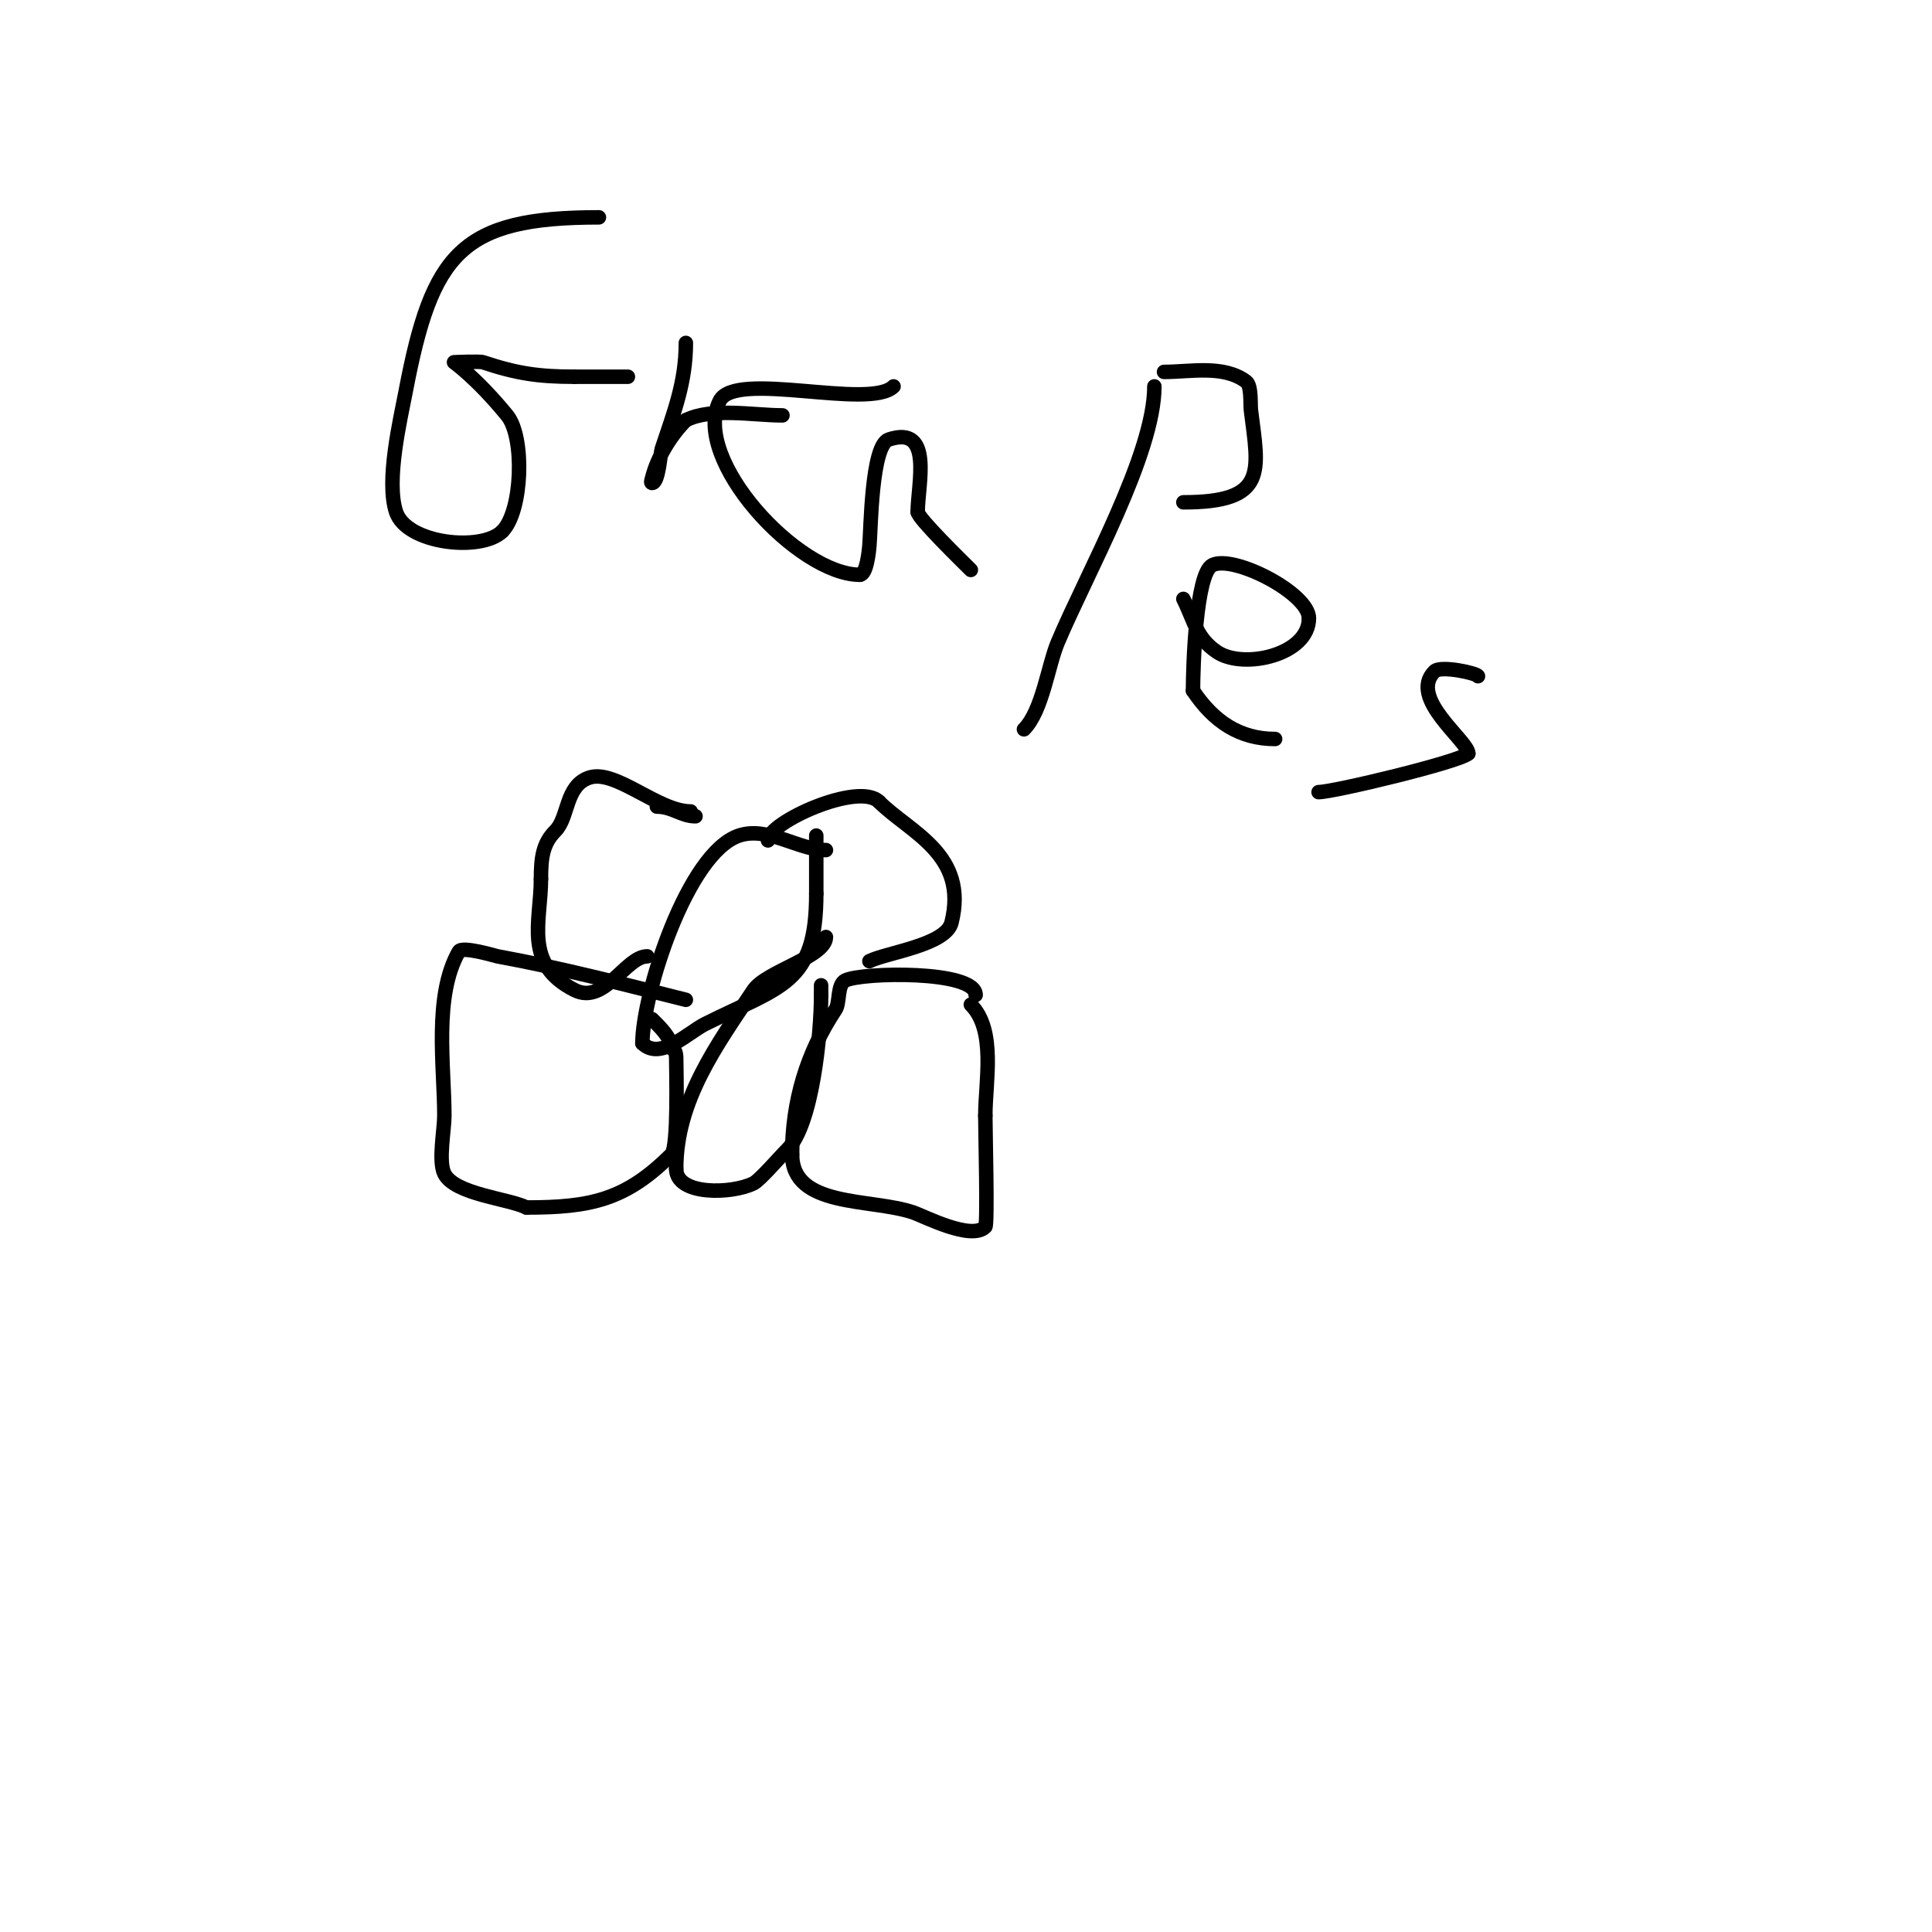 <svg viewBox='0 0 400 400' version='1.1' xmlns='http://www.w3.org/2000/svg' xmlns:xlink='http://www.w3.org/1999/xlink'><g fill='none' stroke='#000000' stroke-width='3' stroke-linecap='round' stroke-linejoin='round'><path d='M142,207c-13.036,-3.259 -25.775,-6.595 -39,-9c-0.345,-0.063 -7.326,-2.18 -8,-1c-5.279,9.238 -3,23.847 -3,34c0,2.972 -1.29,9.42 0,12c2.144,4.287 13.306,5.153 17,7'/><path d='M109,250c13.321,0 20.558,-1.558 30,-11c1.481,-1.481 1,-17.675 1,-20c0,-0.745 -0.255,-2 -1,-2'/><path d='M139,217c0,-2.161 -2.445,-4.445 -4,-6'/><path d='M202,206c0,-5.159 -23.557,-4.721 -27,-3c-1.7,0.85 -1.086,4.628 -2,6c-5.986,8.979 -9,19.098 -9,30'/><path d='M164,239c0,11.068 16.181,9.06 25,12c2.271,0.757 12.077,5.923 15,3c0.506,-0.506 0,-19.782 0,-23'/><path d='M204,231c0,-7.057 2.289,-17.711 -3,-23'/><path d='M171,176c-5.637,0 -12.05,-4.983 -18,-3c-10.684,3.561 -20,32.838 -20,43'/><path d='M133,216c3.685,3.685 9.504,-2.252 13,-4c15.939,-7.97 23,-8.245 23,-27'/><path d='M169,185c0,-4 0,-8 0,-12'/><path d='M171,194c0,4.129 -12.386,7.08 -15,11c-7.577,11.366 -16,22.746 -16,37'/><path d='M140,242c0,5.563 11.555,5.222 16,3c1.343,-0.672 5.296,-5.296 7,-7c5.177,-5.177 7,-23.845 7,-32'/><path d='M170,206c0,-0.667 0,-1.333 0,-2'/><path d='M143,168c-6.777,0 -15.592,-8.803 -21,-7c-4.997,1.666 -4.232,8.232 -7,11c-2.653,2.653 -3,5.639 -3,10'/><path d='M112,182c0,8.814 -3.704,17.648 7,23c6.188,3.094 10.526,-7 15,-7'/><path d='M180,199c3.552,-1.776 15.828,-3.311 17,-8c3.539,-14.157 -8.63,-18.63 -15,-25'/><path d='M182,166c-4.212,-4.212 -23,4.25 -23,8'/><path d='M136,167c3.222,0 5.069,2 8,2'/><path d='M124,45c-28.531,0 -34.55,7.387 -40,36c-1.079,5.666 -4.155,18.535 -2,25c2.22,6.659 17.736,8.264 22,4'/><path d='M104,110c4.19,-4.19 4.672,-19.513 1,-24c-6.271,-7.664 -11,-11 -11,-11c0,0 5.293,-0.236 6,0c6.958,2.319 11.461,3 19,3'/><path d='M119,78c3.667,0 7.333,0 11,0'/><path d='M142,71c0,8.136 -2.421,14.262 -5,22c-0.291,0.874 -0.631,7 -2,7c-0.333,0 -0.081,-0.677 0,-1c1.137,-4.548 4.117,-9.117 7,-12'/><path d='M142,87c5.384,-2.692 13.918,-1 20,-1'/><path d='M185,80c-4.935,4.935 -32.79,-3.421 -36,3c-6.04,12.08 16.292,36 29,36'/><path d='M178,119c1.433,0 1.899,-4.884 2,-6c0.312,-3.428 0.401,-20.8 4,-22c9.325,-3.108 6,9.247 6,15'/><path d='M190,106c0,1.254 9.351,10.351 11,12'/><path d='M239,80c0,13.968 -13.998,38.745 -20,53c-2.001,4.753 -3.191,14.191 -7,18'/><path d='M241,77c5.473,0 12.325,-1.506 17,2c1.157,0.868 0.828,4.624 1,6c1.571,12.565 3.531,19 -14,19'/><path d='M245,104'/><path d='M245,124c2.311,4.622 2.656,8.104 7,11c5.454,3.636 19,0.627 19,-7'/><path d='M271,128c0,-5.15 -15.604,-13.198 -20,-11c-3.409,1.705 -4,20.988 -4,26'/><path d='M247,143c4.294,6.441 9.706,10 17,10'/><path d='M306,140c0,-0.572 -7.705,-2.295 -9,-1c-5.518,5.518 7,14.391 7,17'/><path d='M304,156c-1.704,1.704 -27.925,8 -31,8'/></g>
</svg>